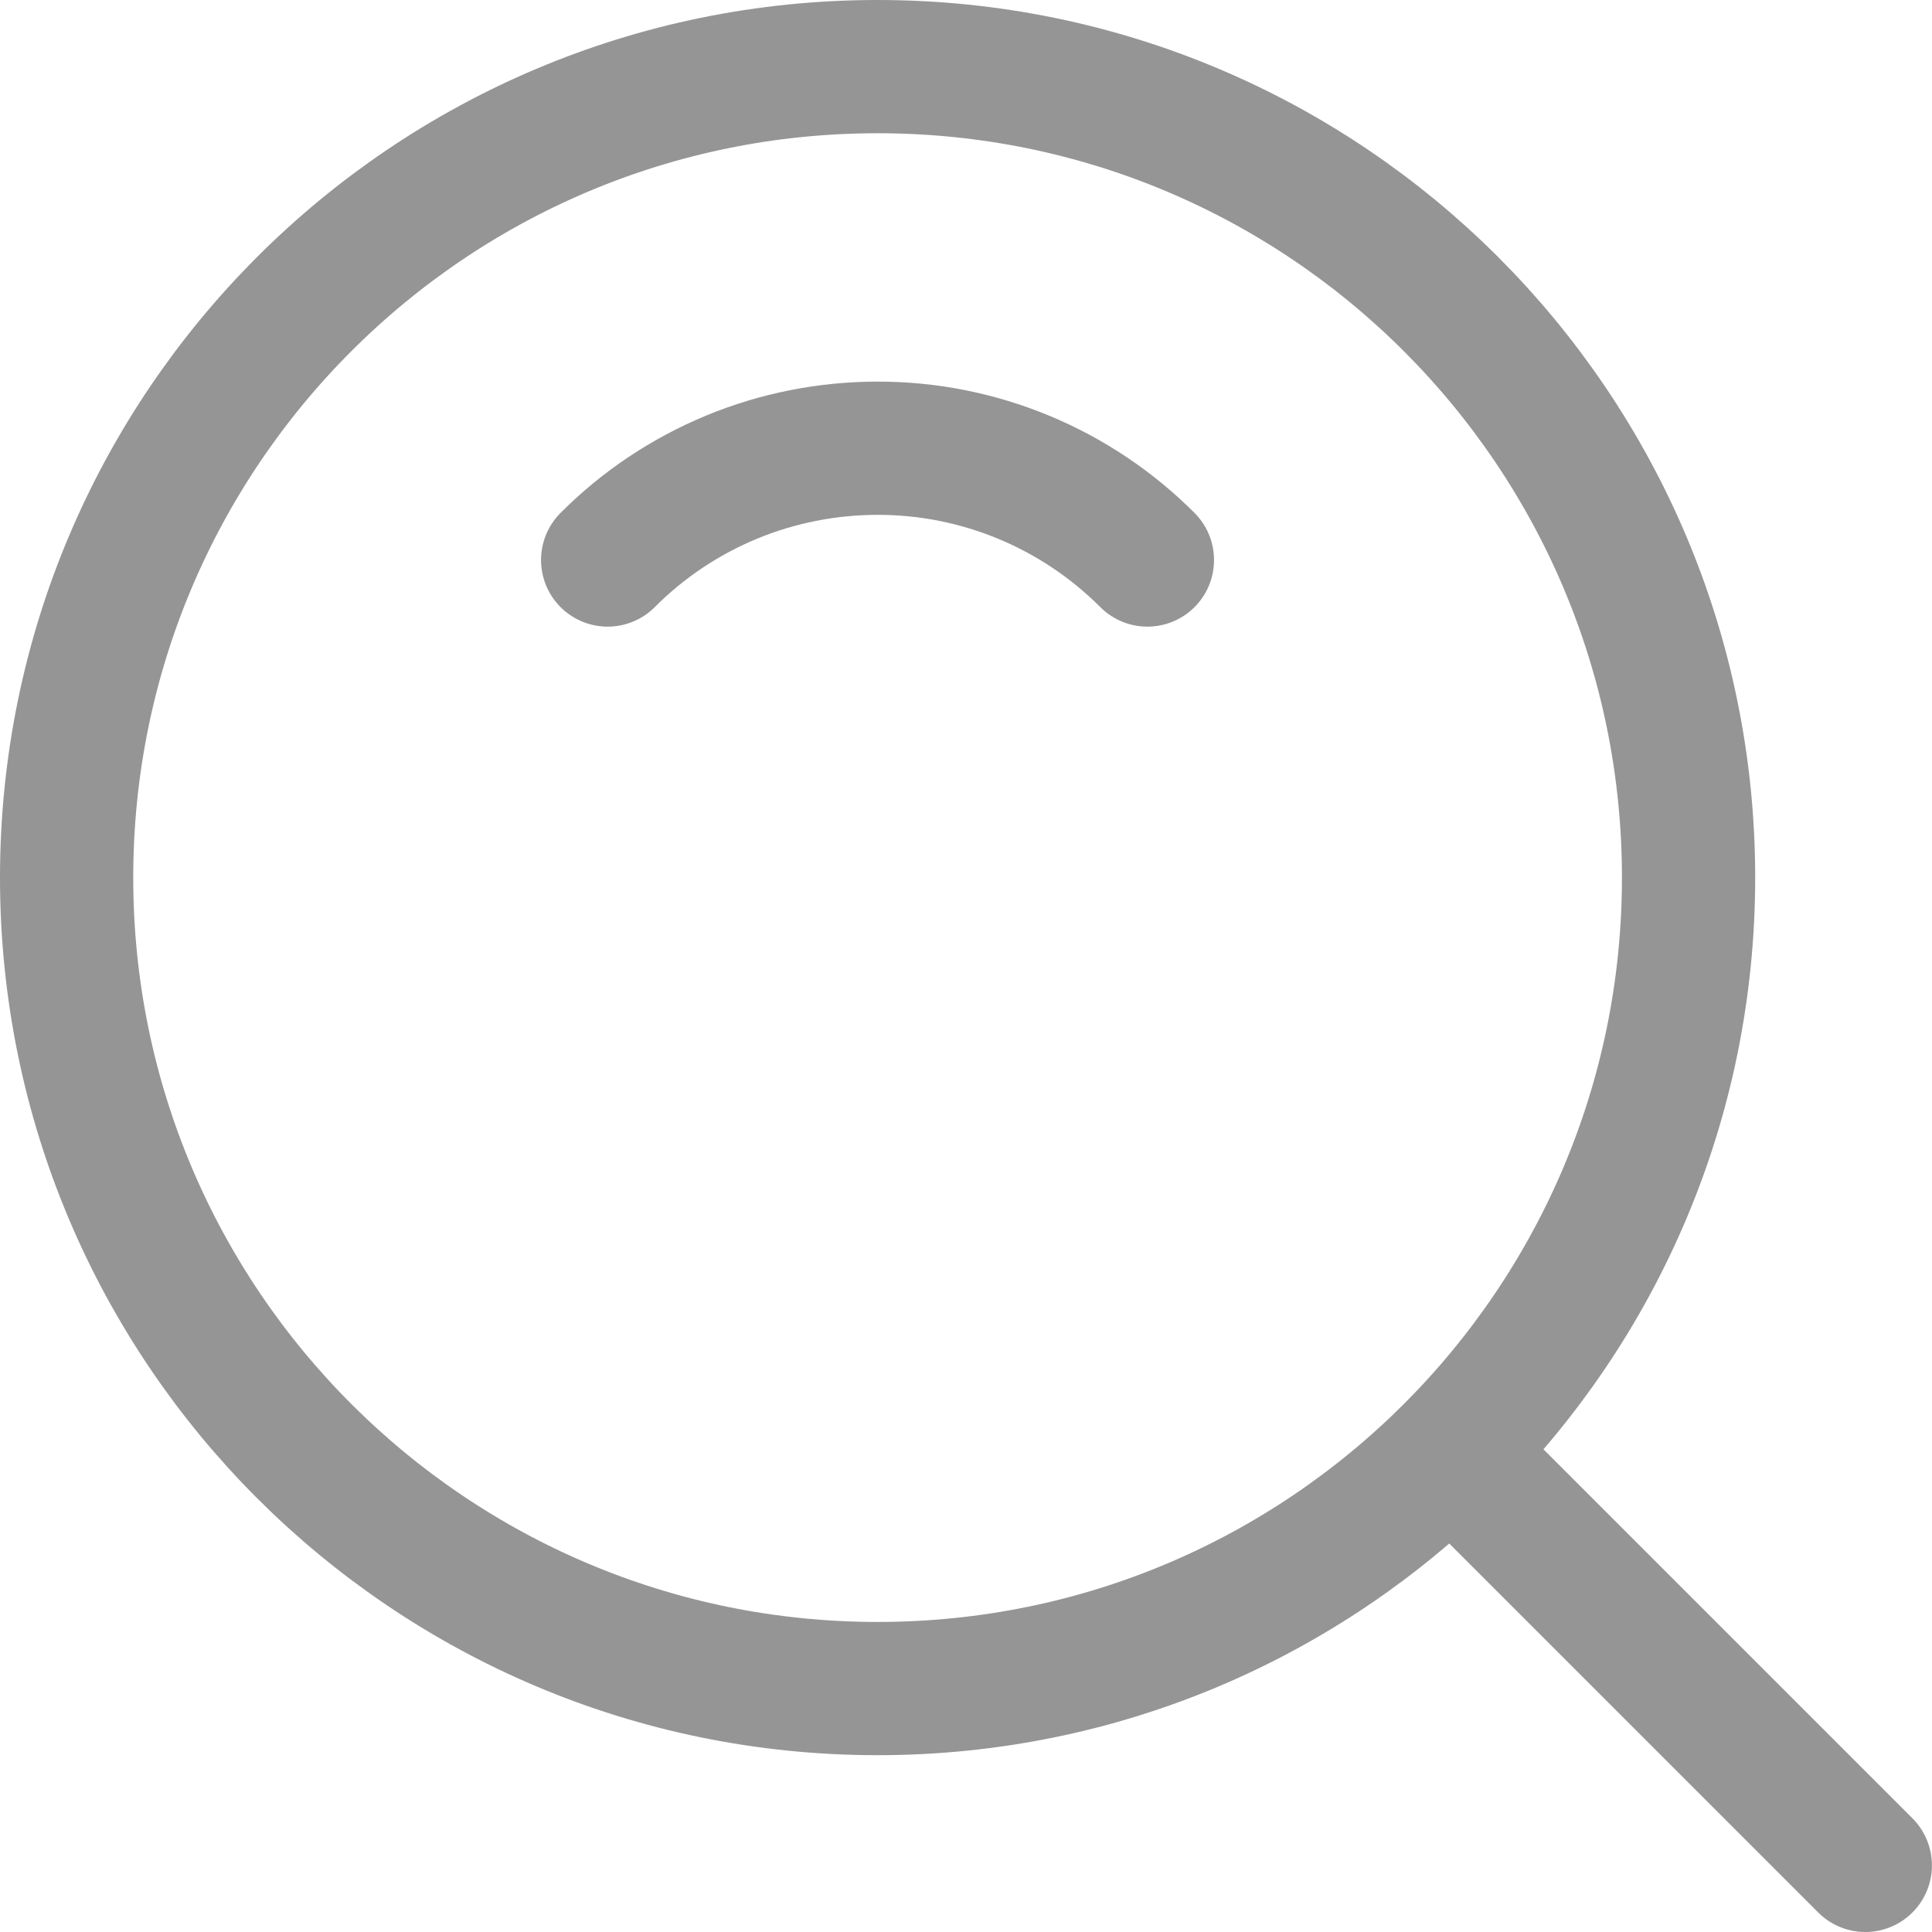 <svg xmlns="http://www.w3.org/2000/svg" xmlns:v="https://vecta.io/nano" width="29" height="29" fill="none" stroke="#959595" stroke-width="2" stroke-linejoin="round"><path d="M13.173 25.346c6.723 0 12.173-5.45 12.173-12.173S19.896 1 13.173 1 1 6.45 1 13.173s5.45 12.173 12.173 12.173z"></path><path d="M17.223 8.406c-.532-.533-1.163-.955-1.858-1.243s-1.44-.436-2.193-.435-1.498.147-2.193.435-1.327.71-1.858 1.243m12.802 13.518L27.999 28" stroke-linecap="round"></path></svg>